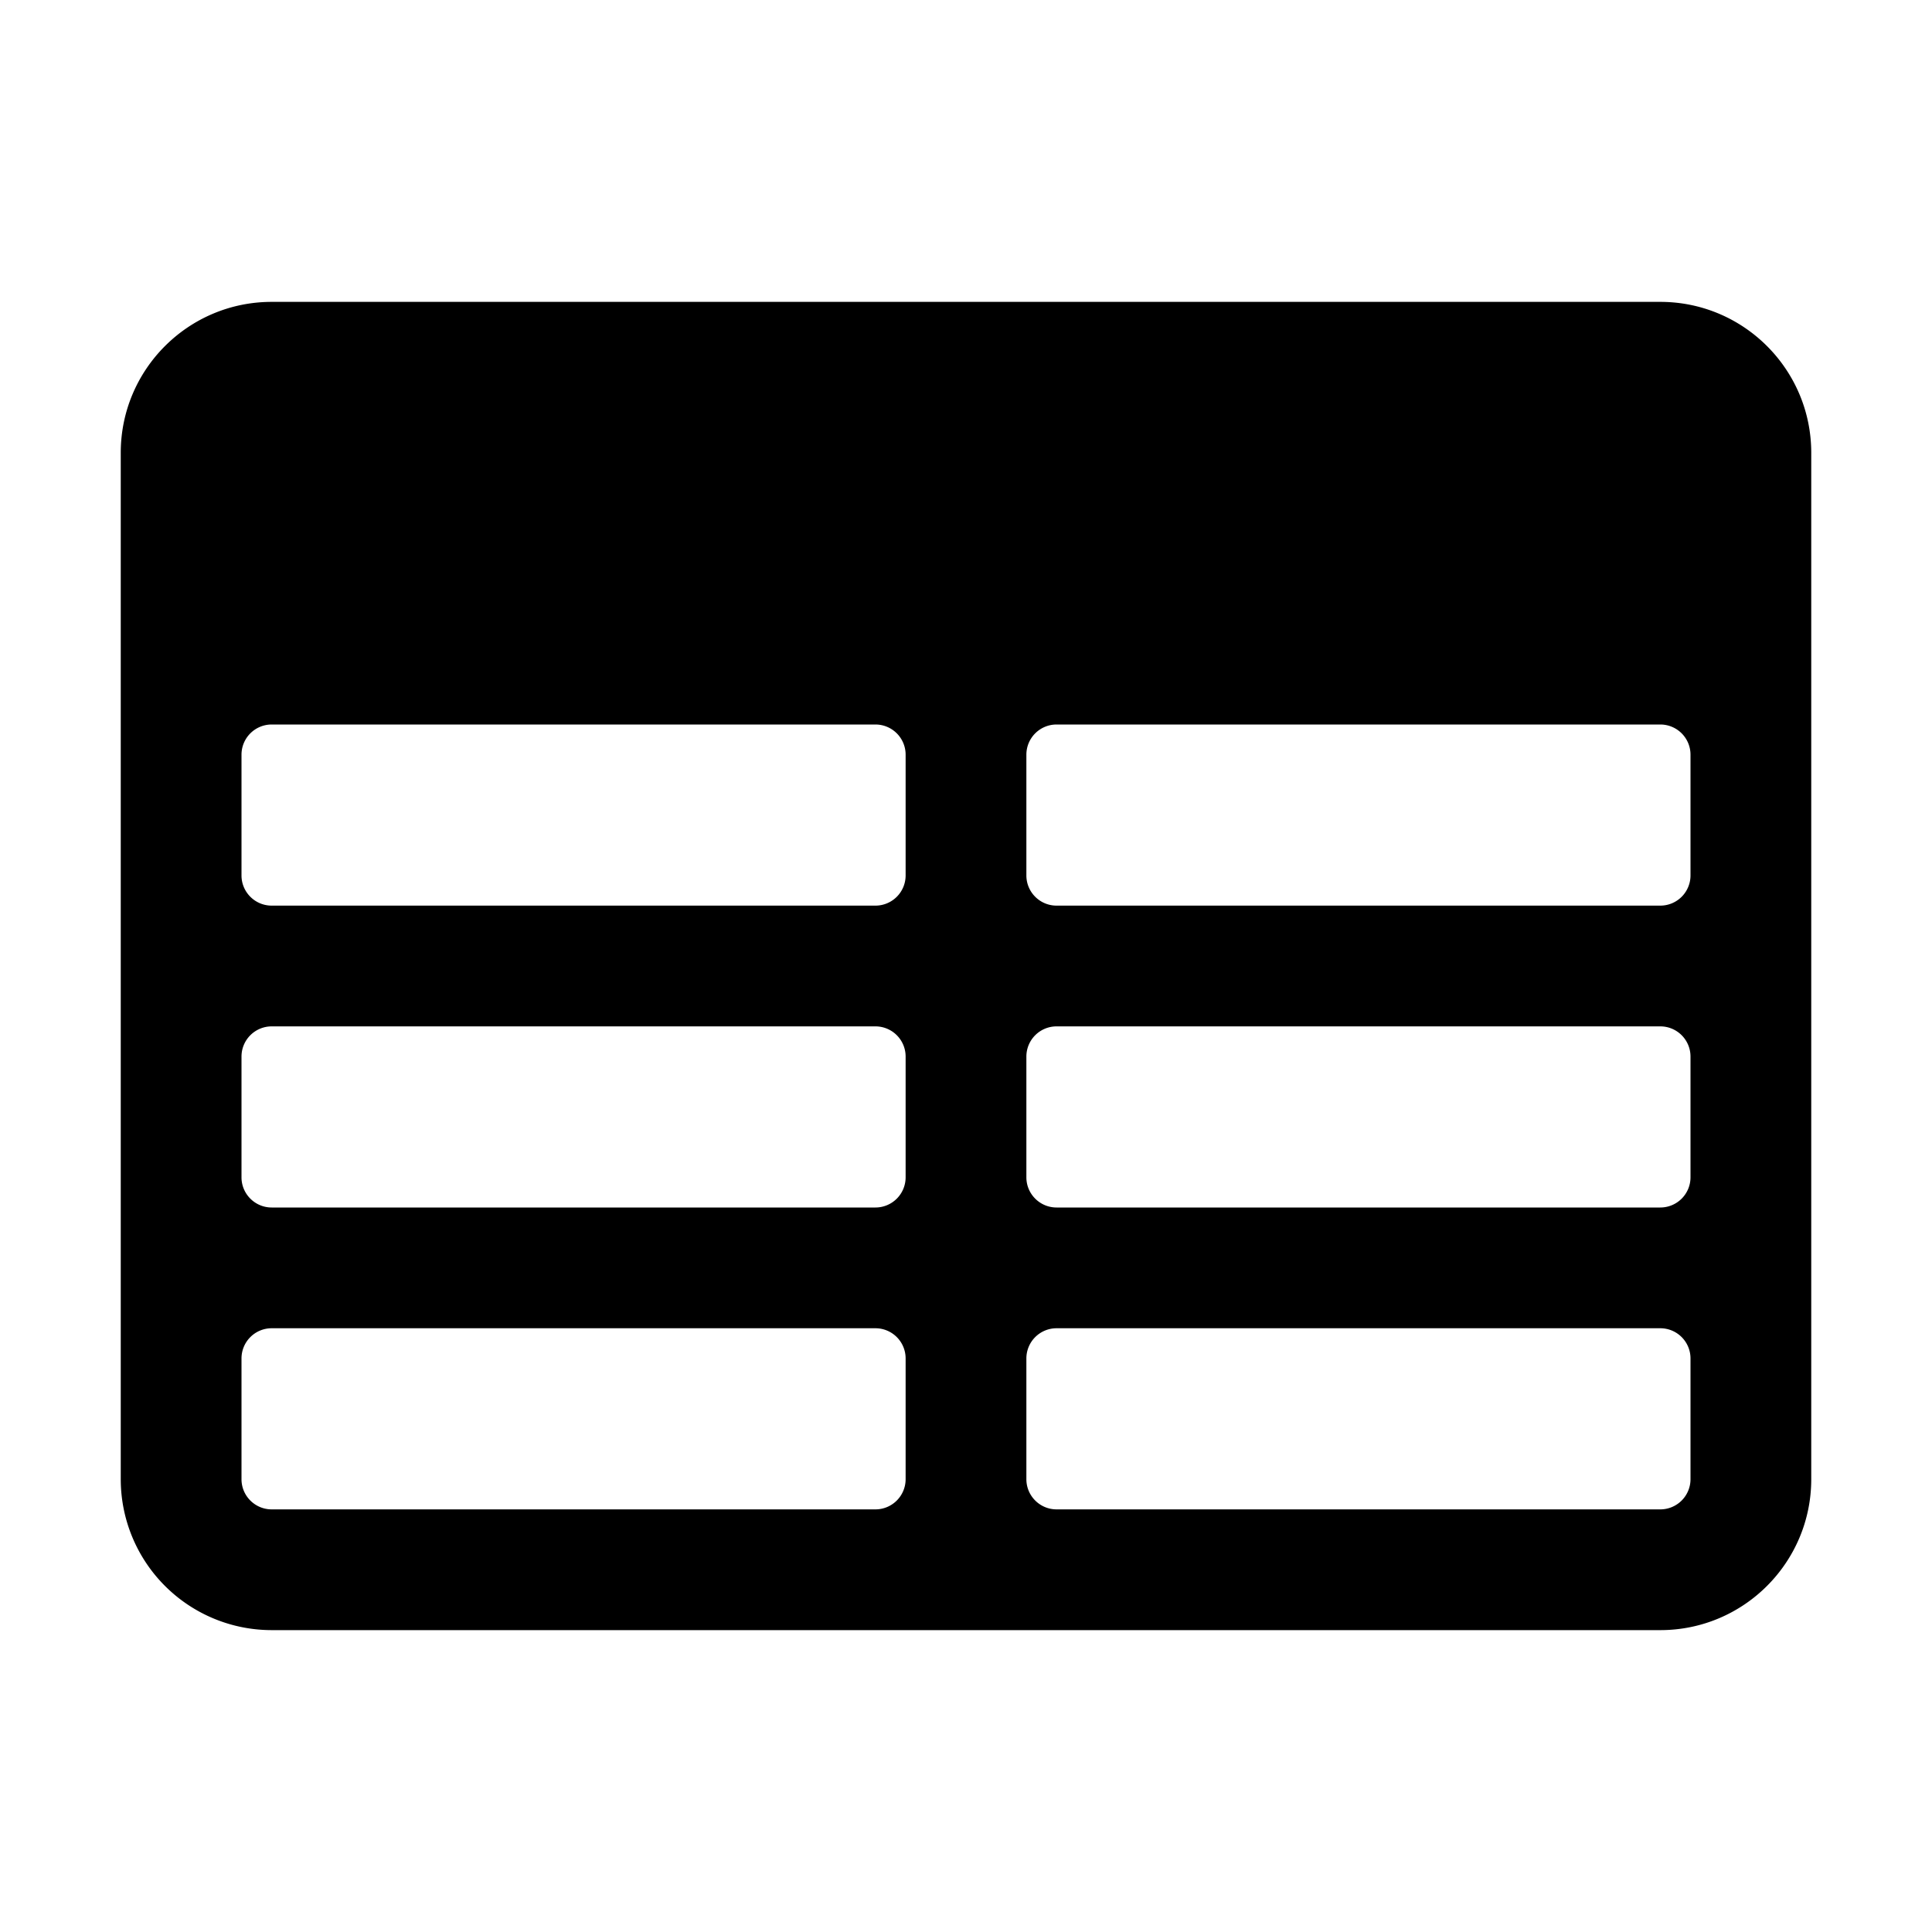 <svg xmlns="http://www.w3.org/2000/svg" data-slot="icon" fill="currentColor" viewBox="0 0 24 24" aria-hidden="true"><path clip-rule="evenodd" fill-rule="evenodd" d="M1.5 5.625c0-1.036.84-1.875 1.875-1.875h17.25c1.035 0 1.875.84 1.875 1.875v12.75c0 1.035-.84 1.875-1.875 1.875H3.375A1.875 1.875 0 0 1 1.5 18.375V5.625ZM21 9.375A.375.375 0 0 0 20.625 9h-7.5a.375.375 0 0 0-.375.375v1.5c0 .207.168.375.375.375h7.5a.375.375 0 0 0 .375-.375v-1.5Zm0 3.75a.375.375 0 0 0-.375-.375h-7.5a.375.375 0 0 0-.375.375v1.5c0 .207.168.375.375.375h7.5a.375.375 0 0 0 .375-.375v-1.5Zm0 3.75a.375.375 0 0 0-.375-.375h-7.5a.375.375 0 0 0-.375.375v1.5c0 .207.168.375.375.375h7.5a.375.375 0 0 0 .375-.375v-1.5ZM10.875 18.75a.375.375 0 0 0 .375-.375v-1.5a.375.375 0 0 0-.375-.375h-7.5a.375.375 0 0 0-.375.375v1.5c0 .207.168.375.375.375h7.5ZM3.375 15h7.5a.375.375 0 0 0 .375-.375v-1.5a.375.375 0 0 0-.375-.375h-7.5a.375.375 0 0 0-.375.375v1.5c0 .207.168.375.375.375Zm0-3.75h7.5a.375.375 0 0 0 .375-.375v-1.5A.375.375 0 0 0 10.875 9h-7.5A.375.375 0 0 0 3 9.375v1.5c0 .207.168.375.375.375Z"/></svg>